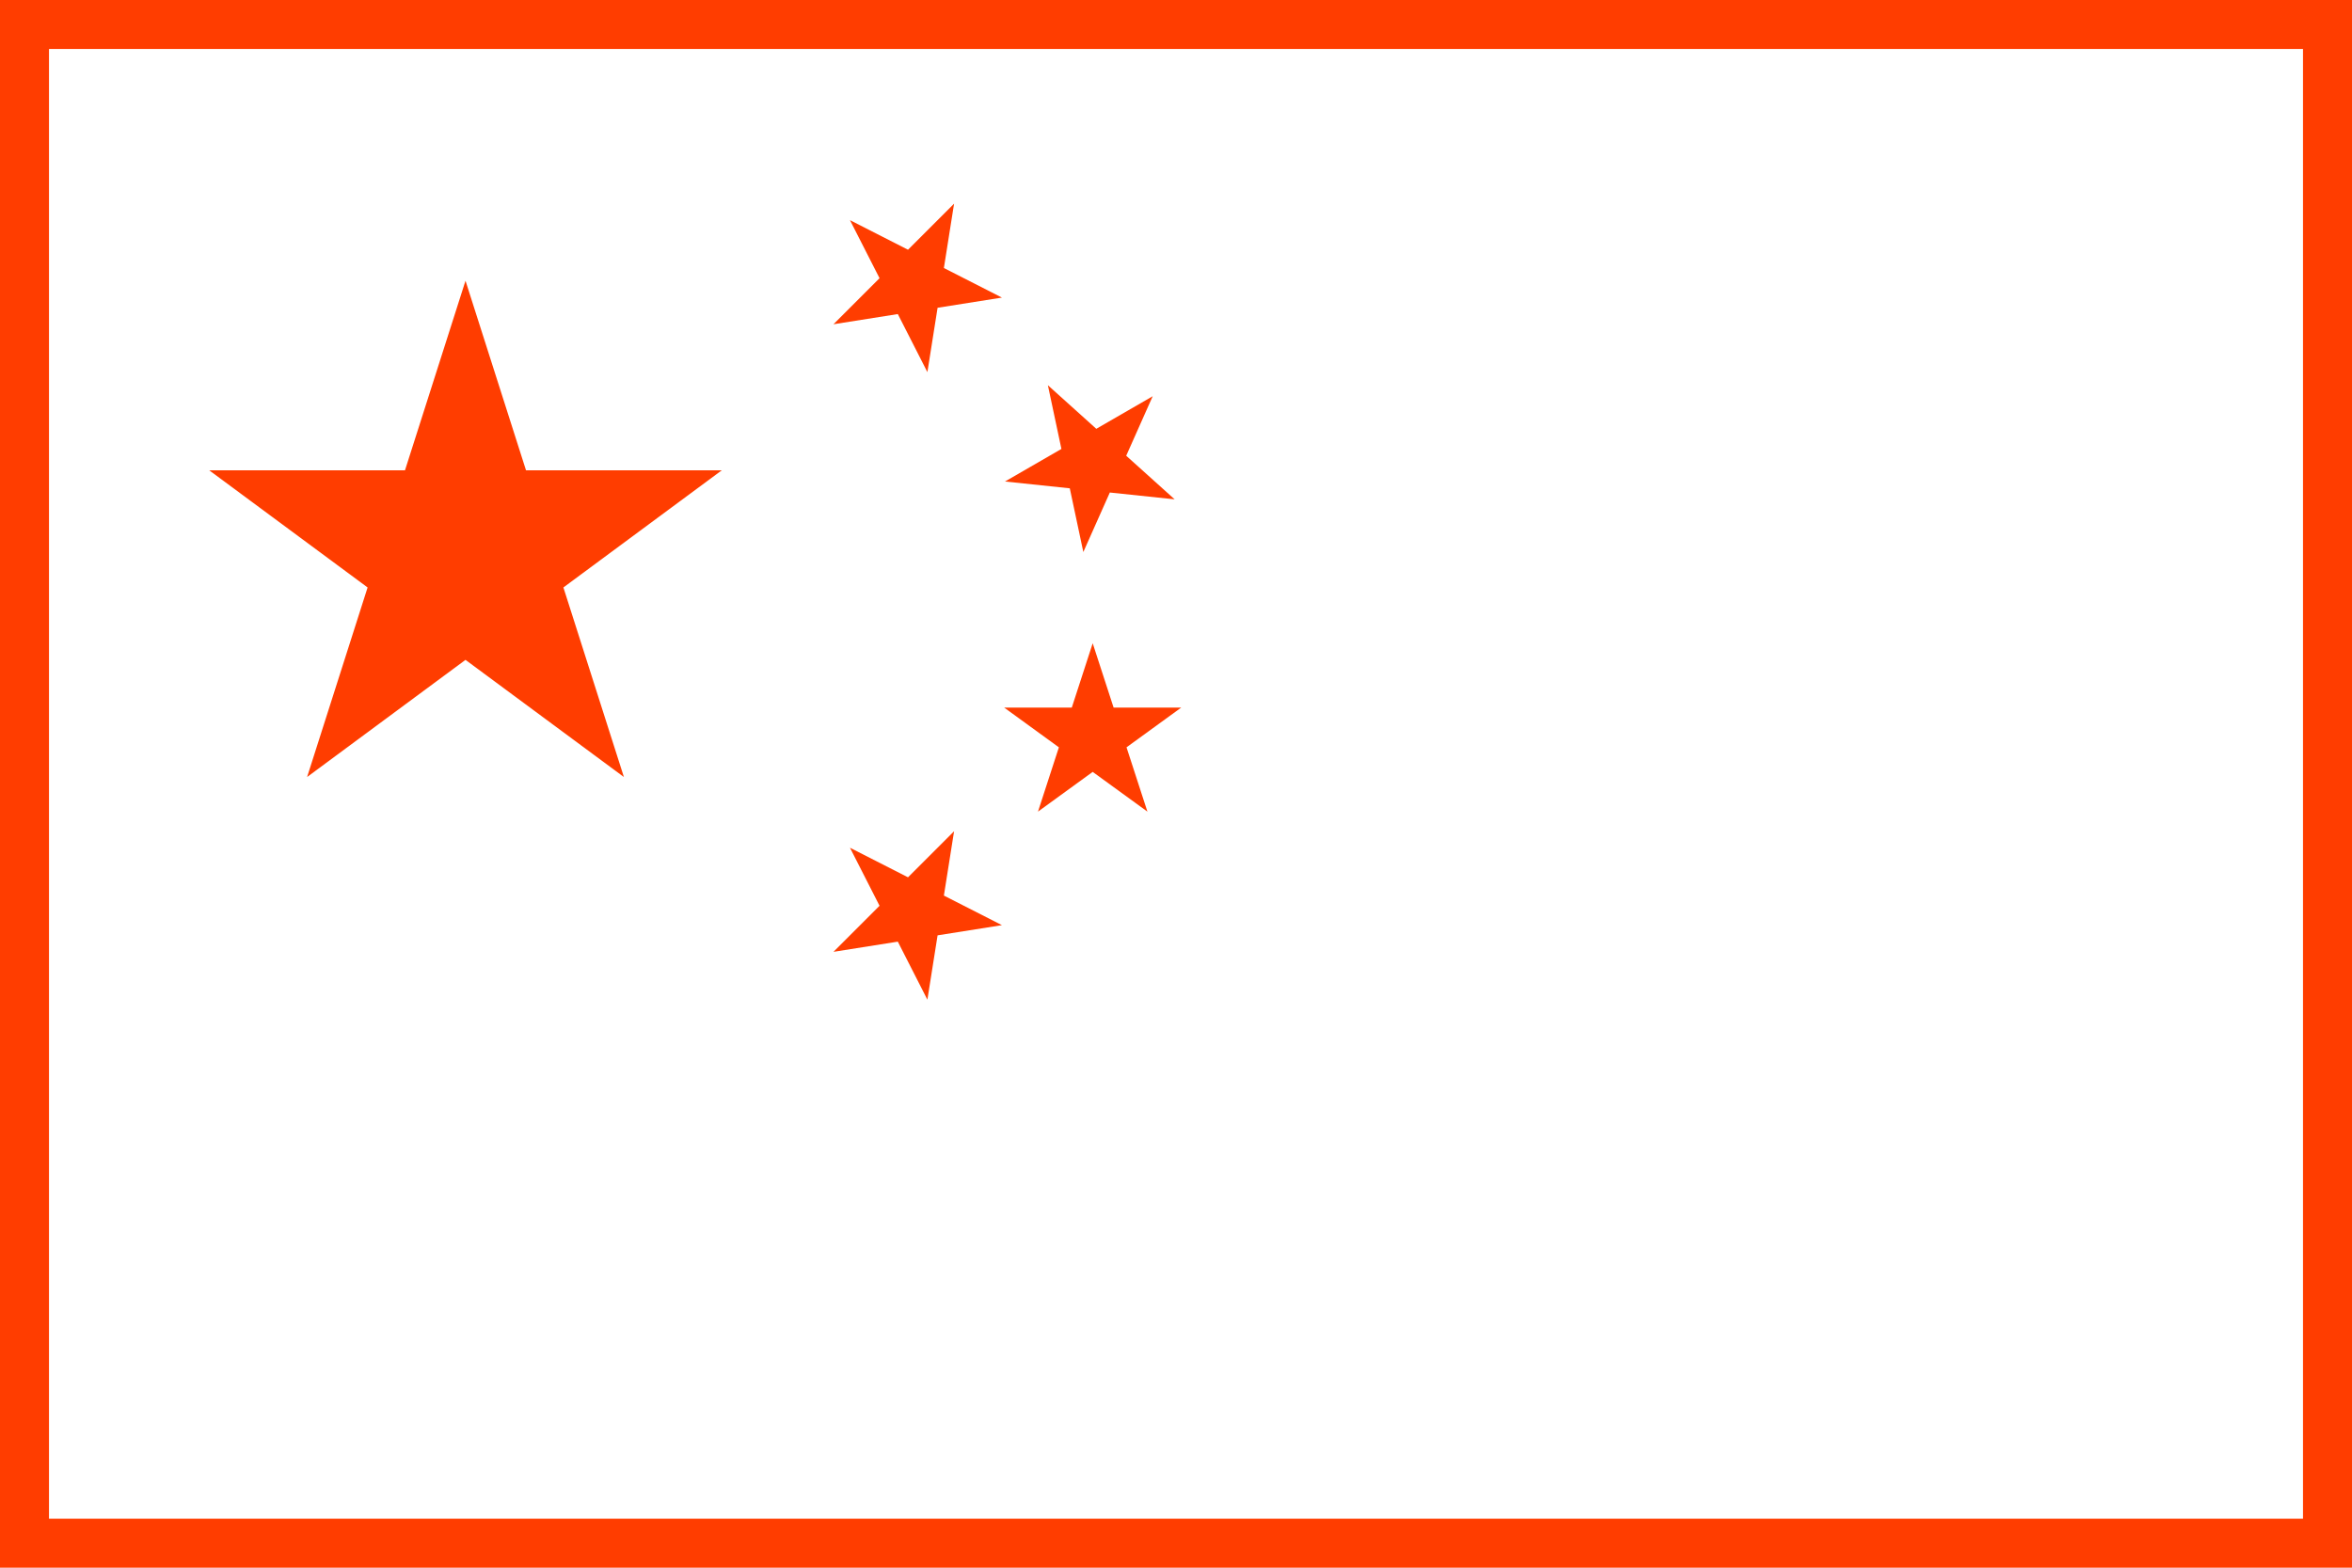 <svg width="240" height="160" viewBox="0 0 240 160" fill="none" xmlns="http://www.w3.org/2000/svg">
<path fill-rule="evenodd" clip-rule="evenodd" d="M240 160H0V0H240V160ZM235 5H5V155H235V5Z" fill="#FF3D00"/>
<path d="M47.5 28.652L53.674 47.999H73.654L57.49 59.957L63.664 79.304L47.5 67.347L31.336 79.304L37.51 59.957L21.346 47.999H41.326L47.5 28.652Z" fill="#FF3D00"/>
<path d="M111.5 65.652L113.633 72.216H120.535L114.951 76.273L117.084 82.837L111.5 78.78L105.916 82.837L108.049 76.273L102.465 72.216H109.367L111.5 65.652Z" fill="#FF3D00"/>
<path d="M106.926 39.316L111.866 43.764L117.623 40.44L114.919 46.514L119.86 50.962L113.248 50.267L110.544 56.34L109.162 49.838L102.551 49.143L108.308 45.819L106.926 39.316Z" fill="#FF3D00"/>
<path d="M86.731 86.521L92.654 89.539L97.355 84.838L96.315 91.404L102.238 94.422L95.672 95.462L94.632 102.028L91.614 96.105L85.048 97.145L89.749 92.444L86.731 86.521Z" fill="#FF3D00"/>
<path d="M86.731 22.47L92.654 25.488L97.355 20.787L96.315 27.354L102.238 30.372L95.672 31.412L94.632 37.978L91.614 32.054L85.048 33.094L89.749 28.393L86.731 22.47Z" fill="#FF3D00"/>
</svg>
